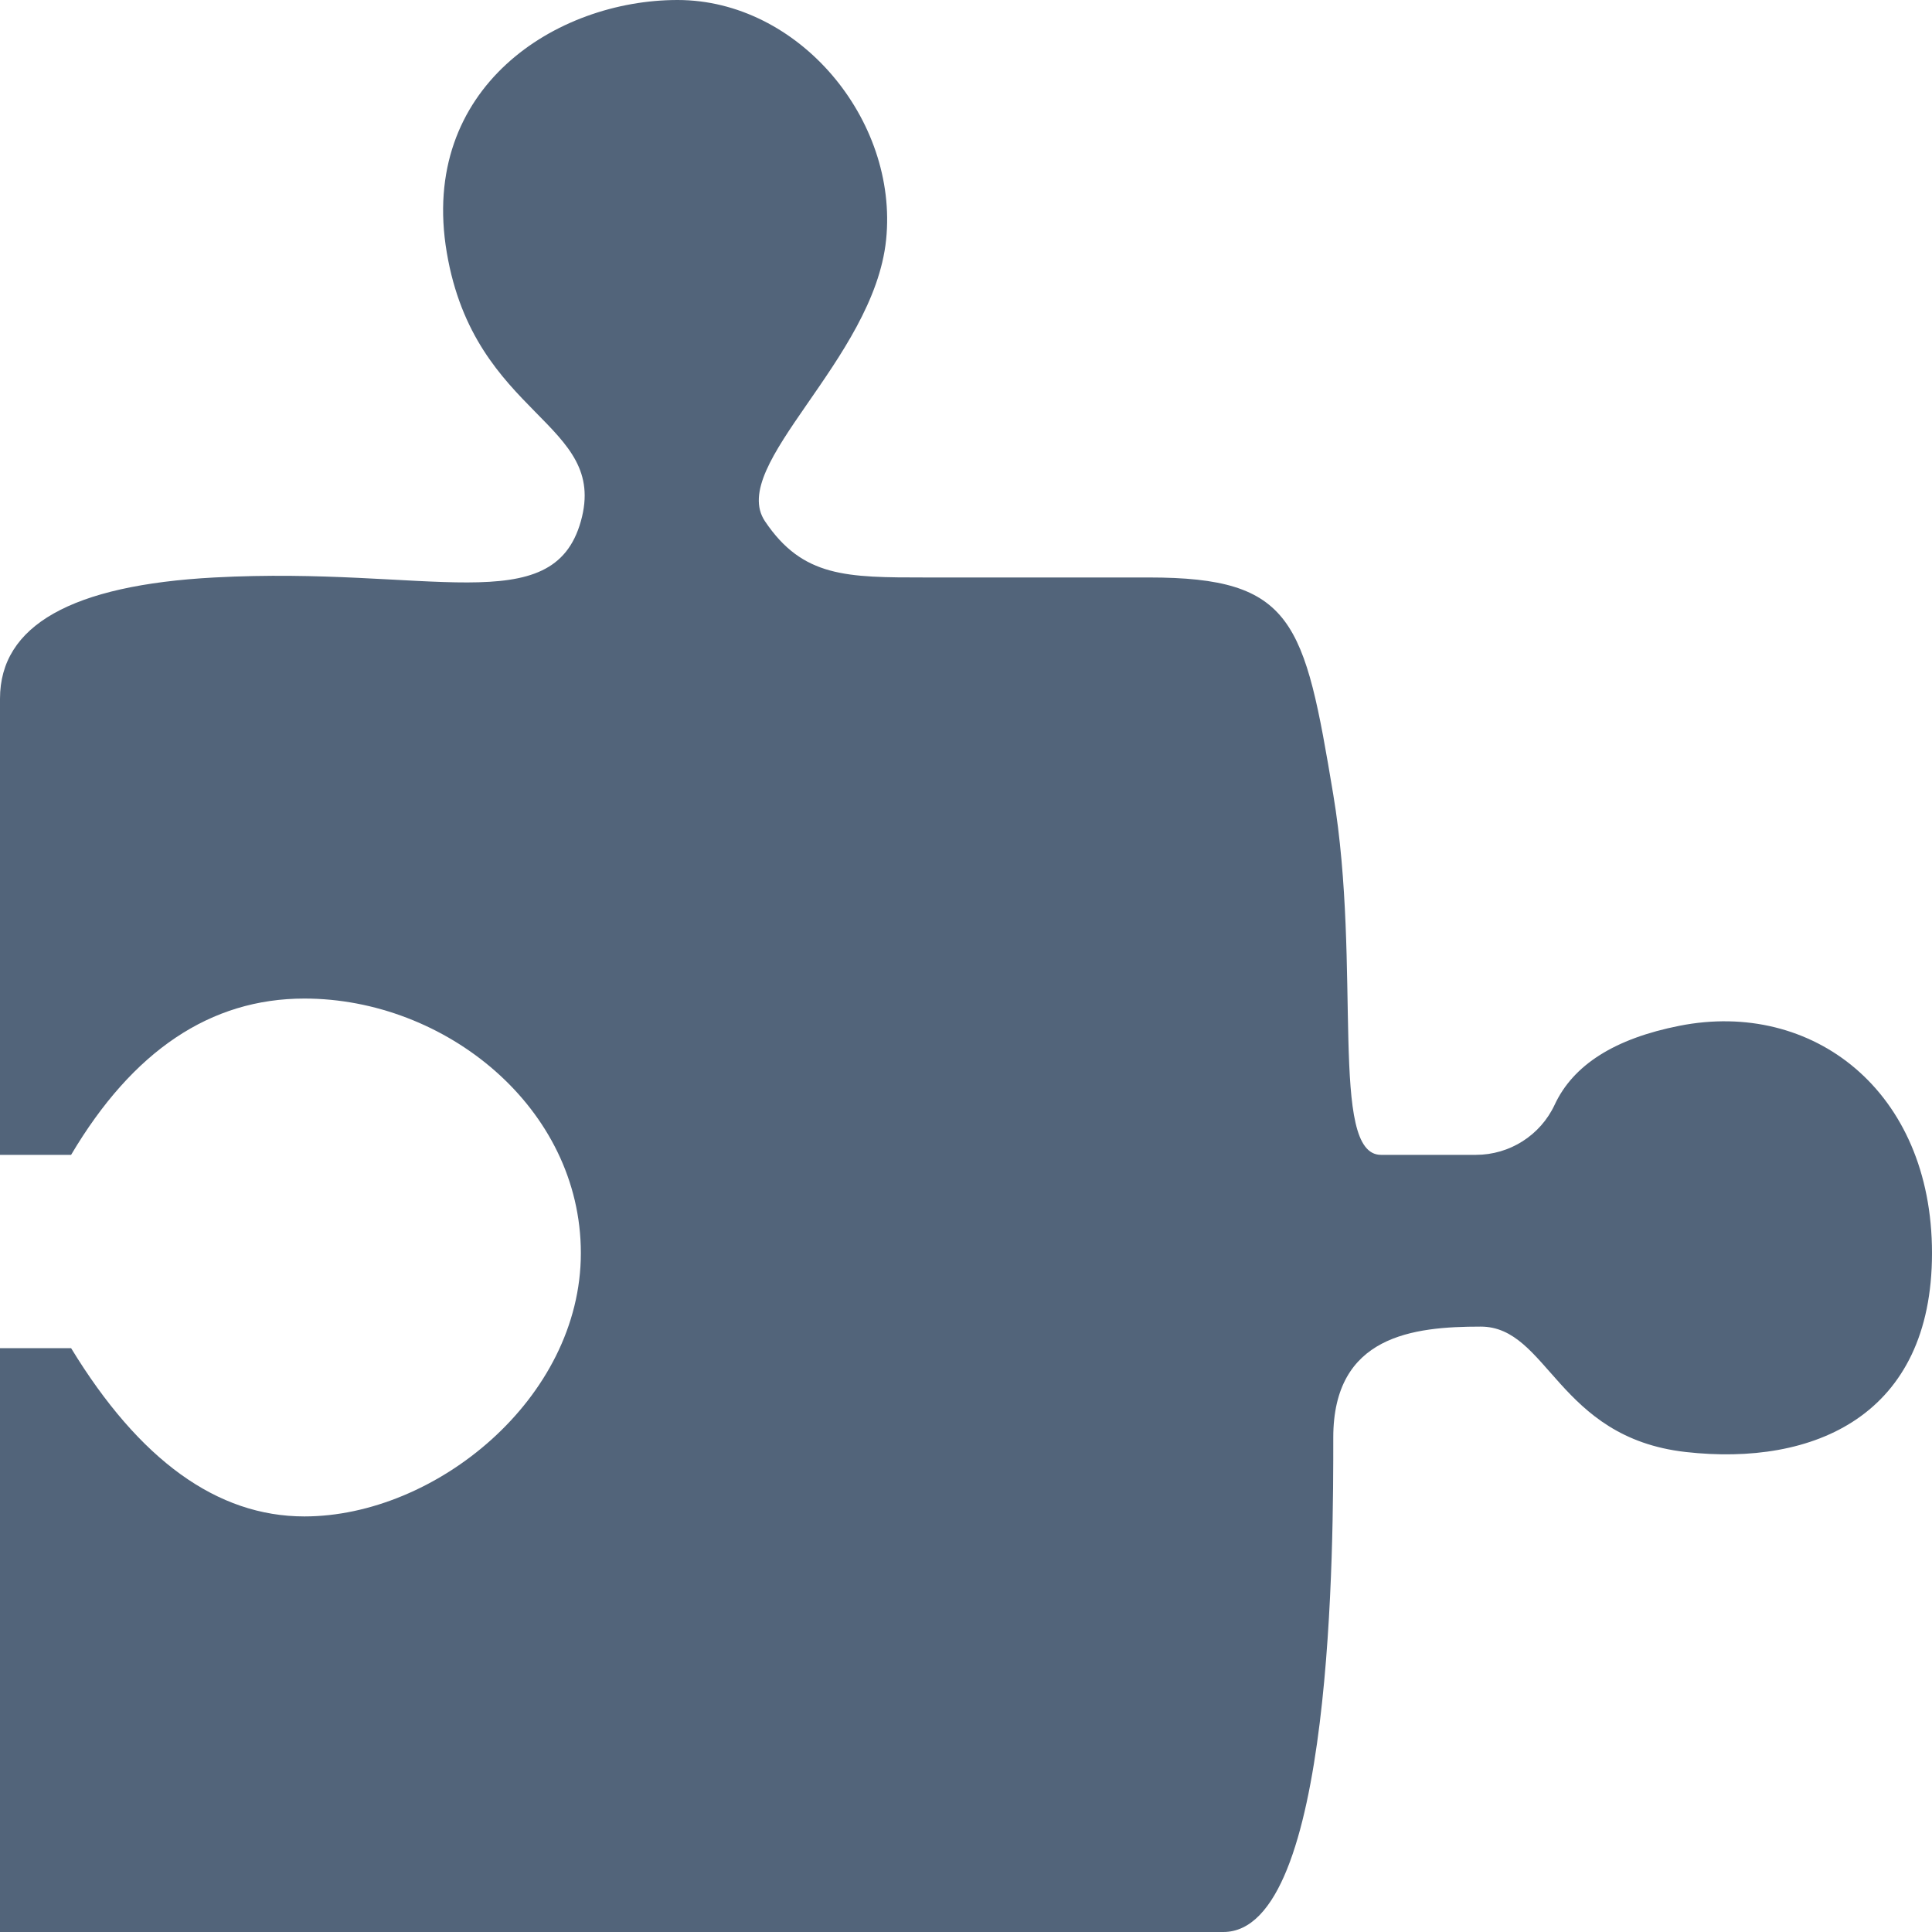 <?xml version="1.0" encoding="UTF-8"?>
<svg width="20px" height="20px" viewBox="0 0 20 20" version="1.1" xmlns="http://www.w3.org/2000/svg" xmlns:xlink="http://www.w3.org/1999/xlink">
    <title>5BA6641C-ED7C-486D-A3FE-3CD32DF0DD86@2x</title>
    <g id="Desktop" stroke="none" stroke-width="1" fill="none" fill-rule="evenodd">
        <g id="Home-1216px-Menu" transform="translate(-136, -182)" fill="#52647A" fill-rule="nonzero">
            <g id="Group-40" transform="translate(112, 122)">
                <path d="M24.736,71.955 L24,71.955 L24,67.233 C24,66.476 24.74,66.057 26.219,65.978 C28.438,65.859 29.723,66.428 30.013,65.396 C30.303,64.364 28.914,64.324 28.625,62.614 C28.335,60.903 29.761,60 31.014,60 C32.267,60 33.301,61.238 33.173,62.482 C33.045,63.726 31.529,64.815 31.919,65.396 C32.31,65.978 32.764,65.978 33.584,65.978 C34.404,65.978 34.844,65.978 35.894,65.978 C37.392,65.978 37.503,66.43 37.802,68.226 C38.101,70.021 37.755,71.955 38.296,71.955 C38.536,71.955 38.863,71.955 39.278,71.955 C39.628,71.955 39.946,71.753 40.094,71.436 C40.286,71.023 40.717,70.751 41.385,70.619 C42.761,70.346 44,71.289 44,72.972 C44,74.655 42.778,75.181 41.45,75.031 C40.123,74.881 40.027,73.733 39.328,73.733 C38.628,73.733 37.802,73.825 37.802,74.881 C37.802,75.936 37.807,80 36.664,80 C35.901,80 31.68,80 24,80 L24,73.956 L24.736,73.956 C25.444,75.117 26.249,75.698 27.151,75.698 C28.505,75.698 30.013,74.48 30.013,72.972 C30.013,71.464 28.608,70.337 27.151,70.337 C26.18,70.337 25.375,70.876 24.736,71.955 Z" id="icon-puzzle"></path>
            </g>
        </g>
    </g>
</svg>
